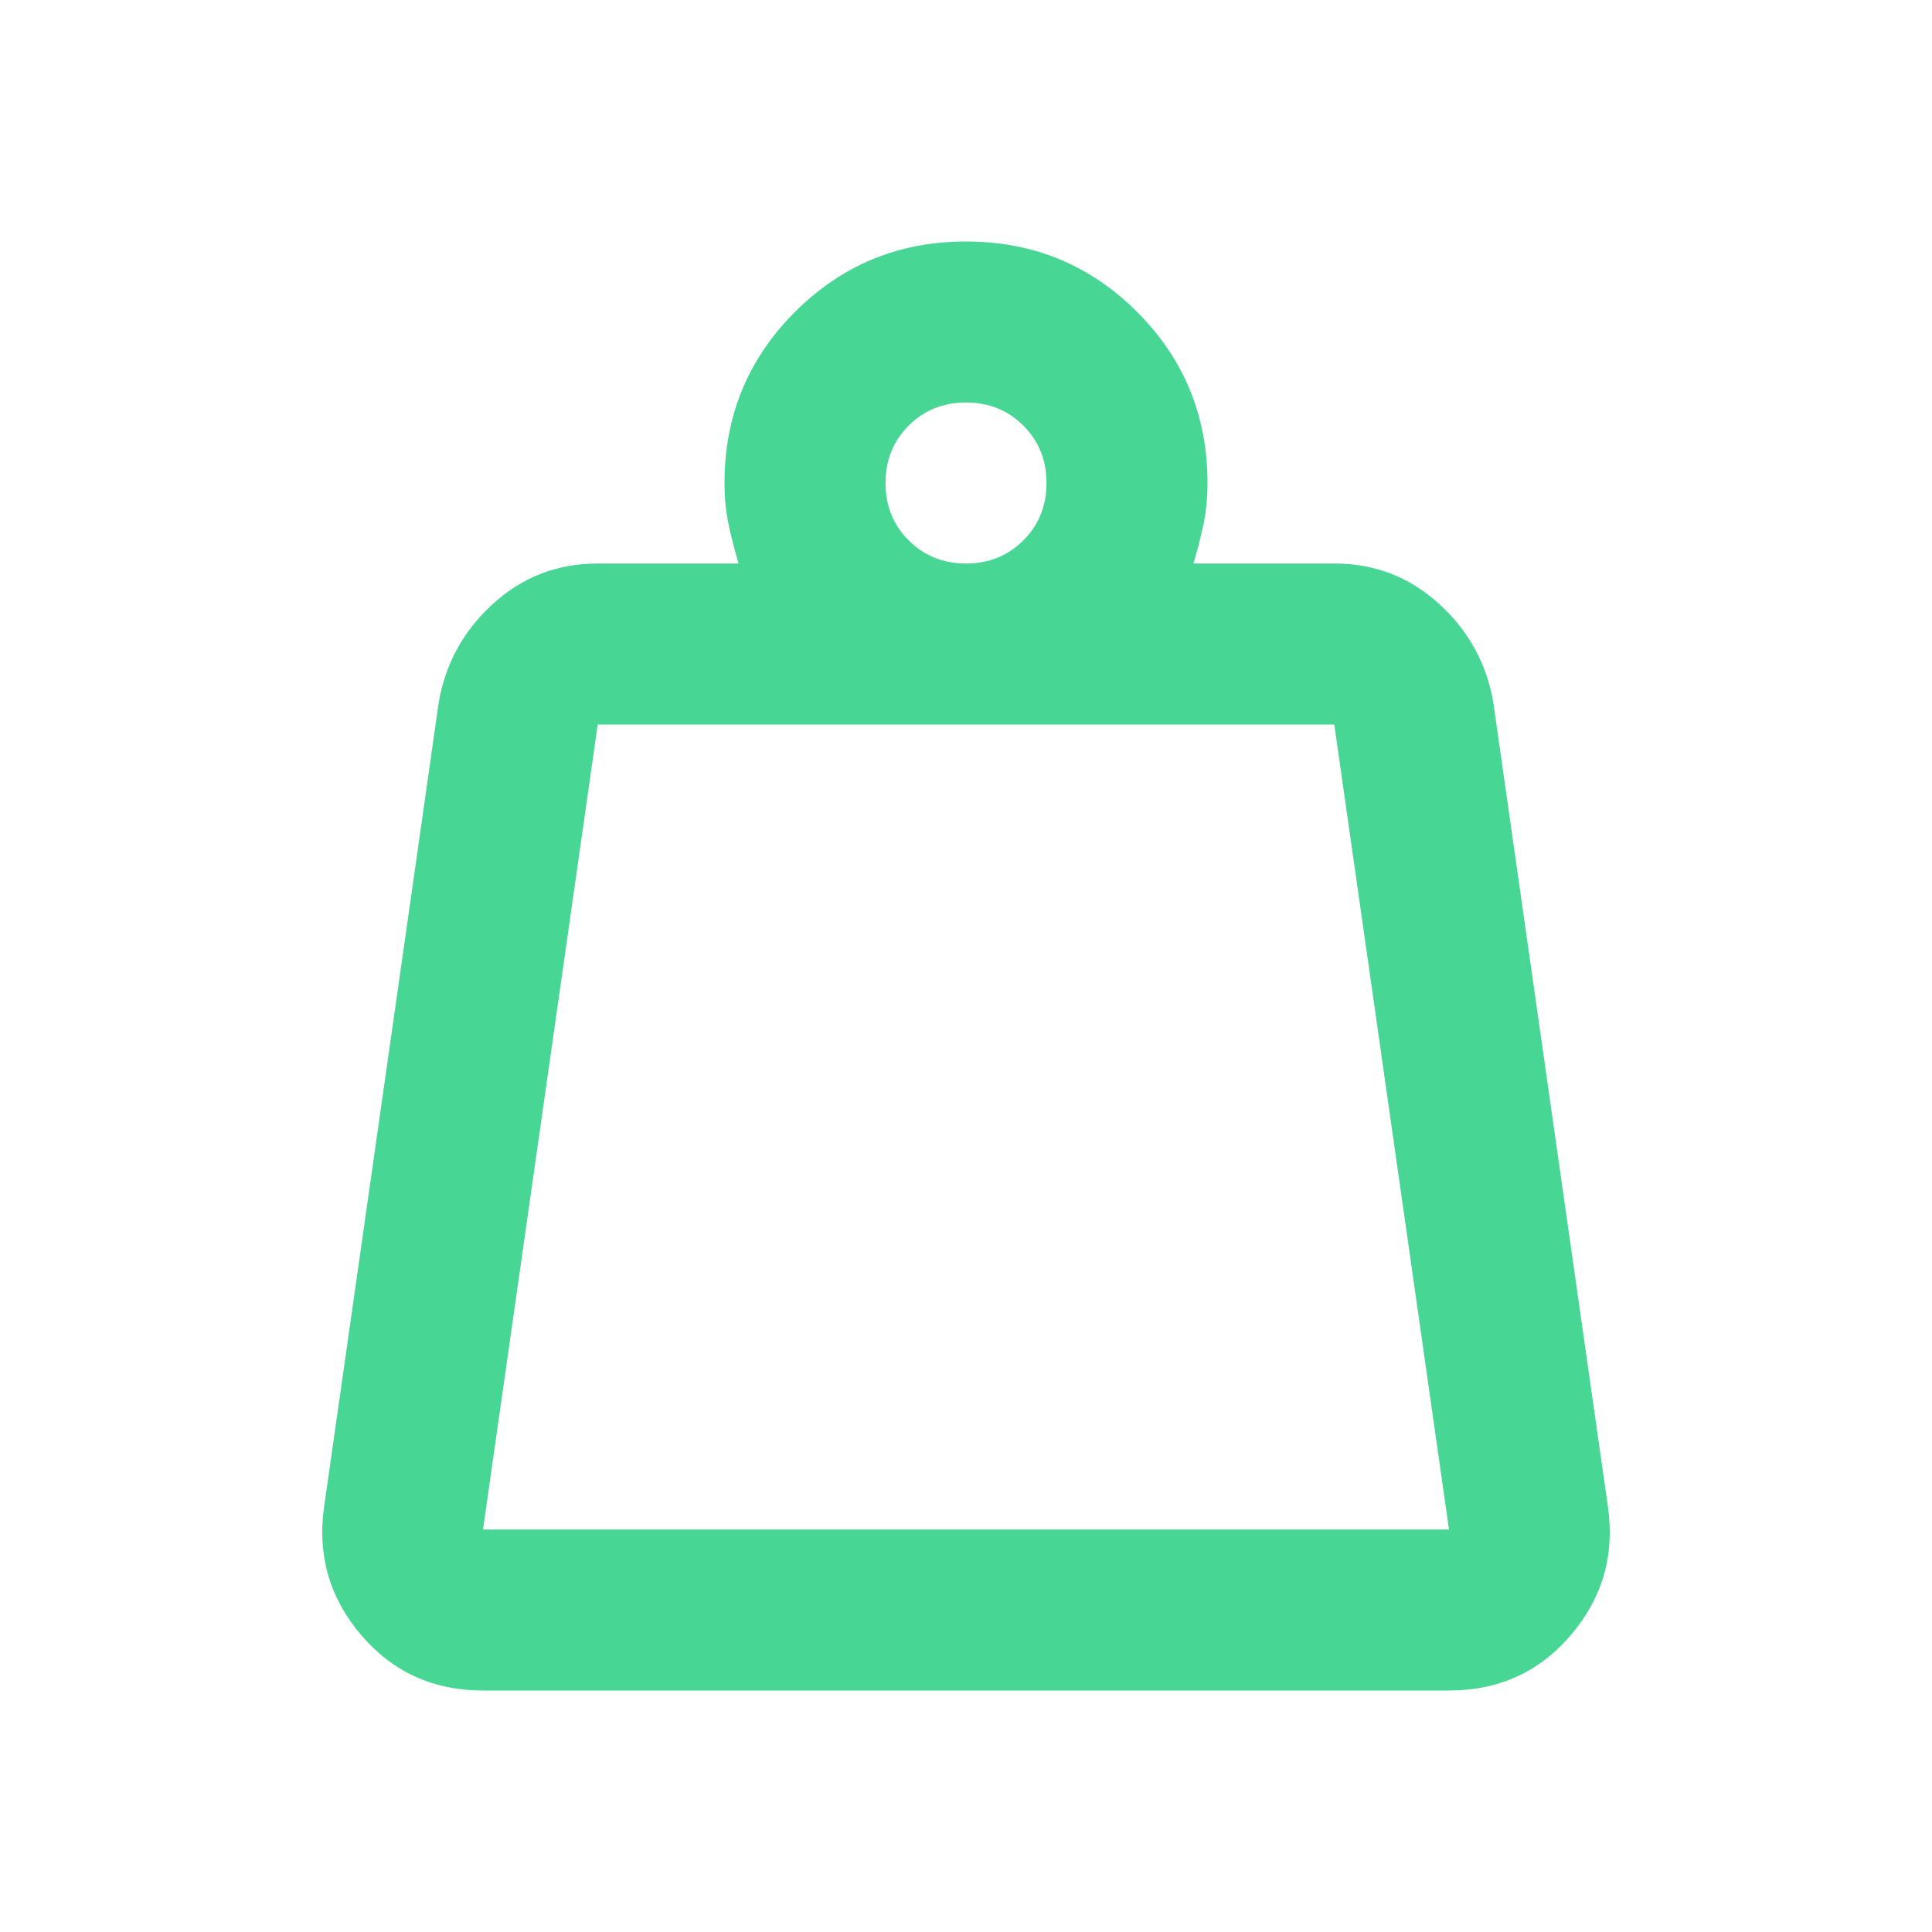 <svg width="64" height="64" viewBox="0 0 64 64" fill="none" xmlns="http://www.w3.org/2000/svg">
<path d="M16 50.667H48L44.2 24H19.8L16 50.667ZM32 18.667C32.756 18.667 33.389 18.411 33.9 17.9C34.412 17.389 34.667 16.756 34.667 16C34.667 15.244 34.412 14.611 33.9 14.1C33.389 13.589 32.756 13.333 32 13.333C31.245 13.333 30.612 13.589 30.1 14.1C29.589 14.611 29.334 15.244 29.334 16C29.334 16.756 29.589 17.389 30.1 17.9C30.612 18.411 31.245 18.667 32 18.667ZM39.534 18.667H44.2C45.534 18.667 46.689 19.111 47.667 20C48.645 20.889 49.245 21.978 49.467 23.267L53.267 49.933C53.489 51.533 53.078 52.944 52.034 54.167C50.989 55.389 49.645 56 48 56H16C14.356 56 13.012 55.389 11.967 54.167C10.923 52.944 10.512 51.533 10.734 49.933L14.534 23.267C14.756 21.978 15.356 20.889 16.334 20C17.312 19.111 18.467 18.667 19.8 18.667H24.467C24.334 18.222 24.223 17.789 24.134 17.367C24.045 16.944 24 16.489 24 16C24 13.778 24.778 11.889 26.334 10.333C27.889 8.778 29.778 8 32 8C34.223 8 36.112 8.778 37.667 10.333C39.223 11.889 40 13.778 40 16C40 16.489 39.956 16.944 39.867 17.367C39.778 17.789 39.667 18.222 39.534 18.667Z" fill="#47D694"/>
</svg>

